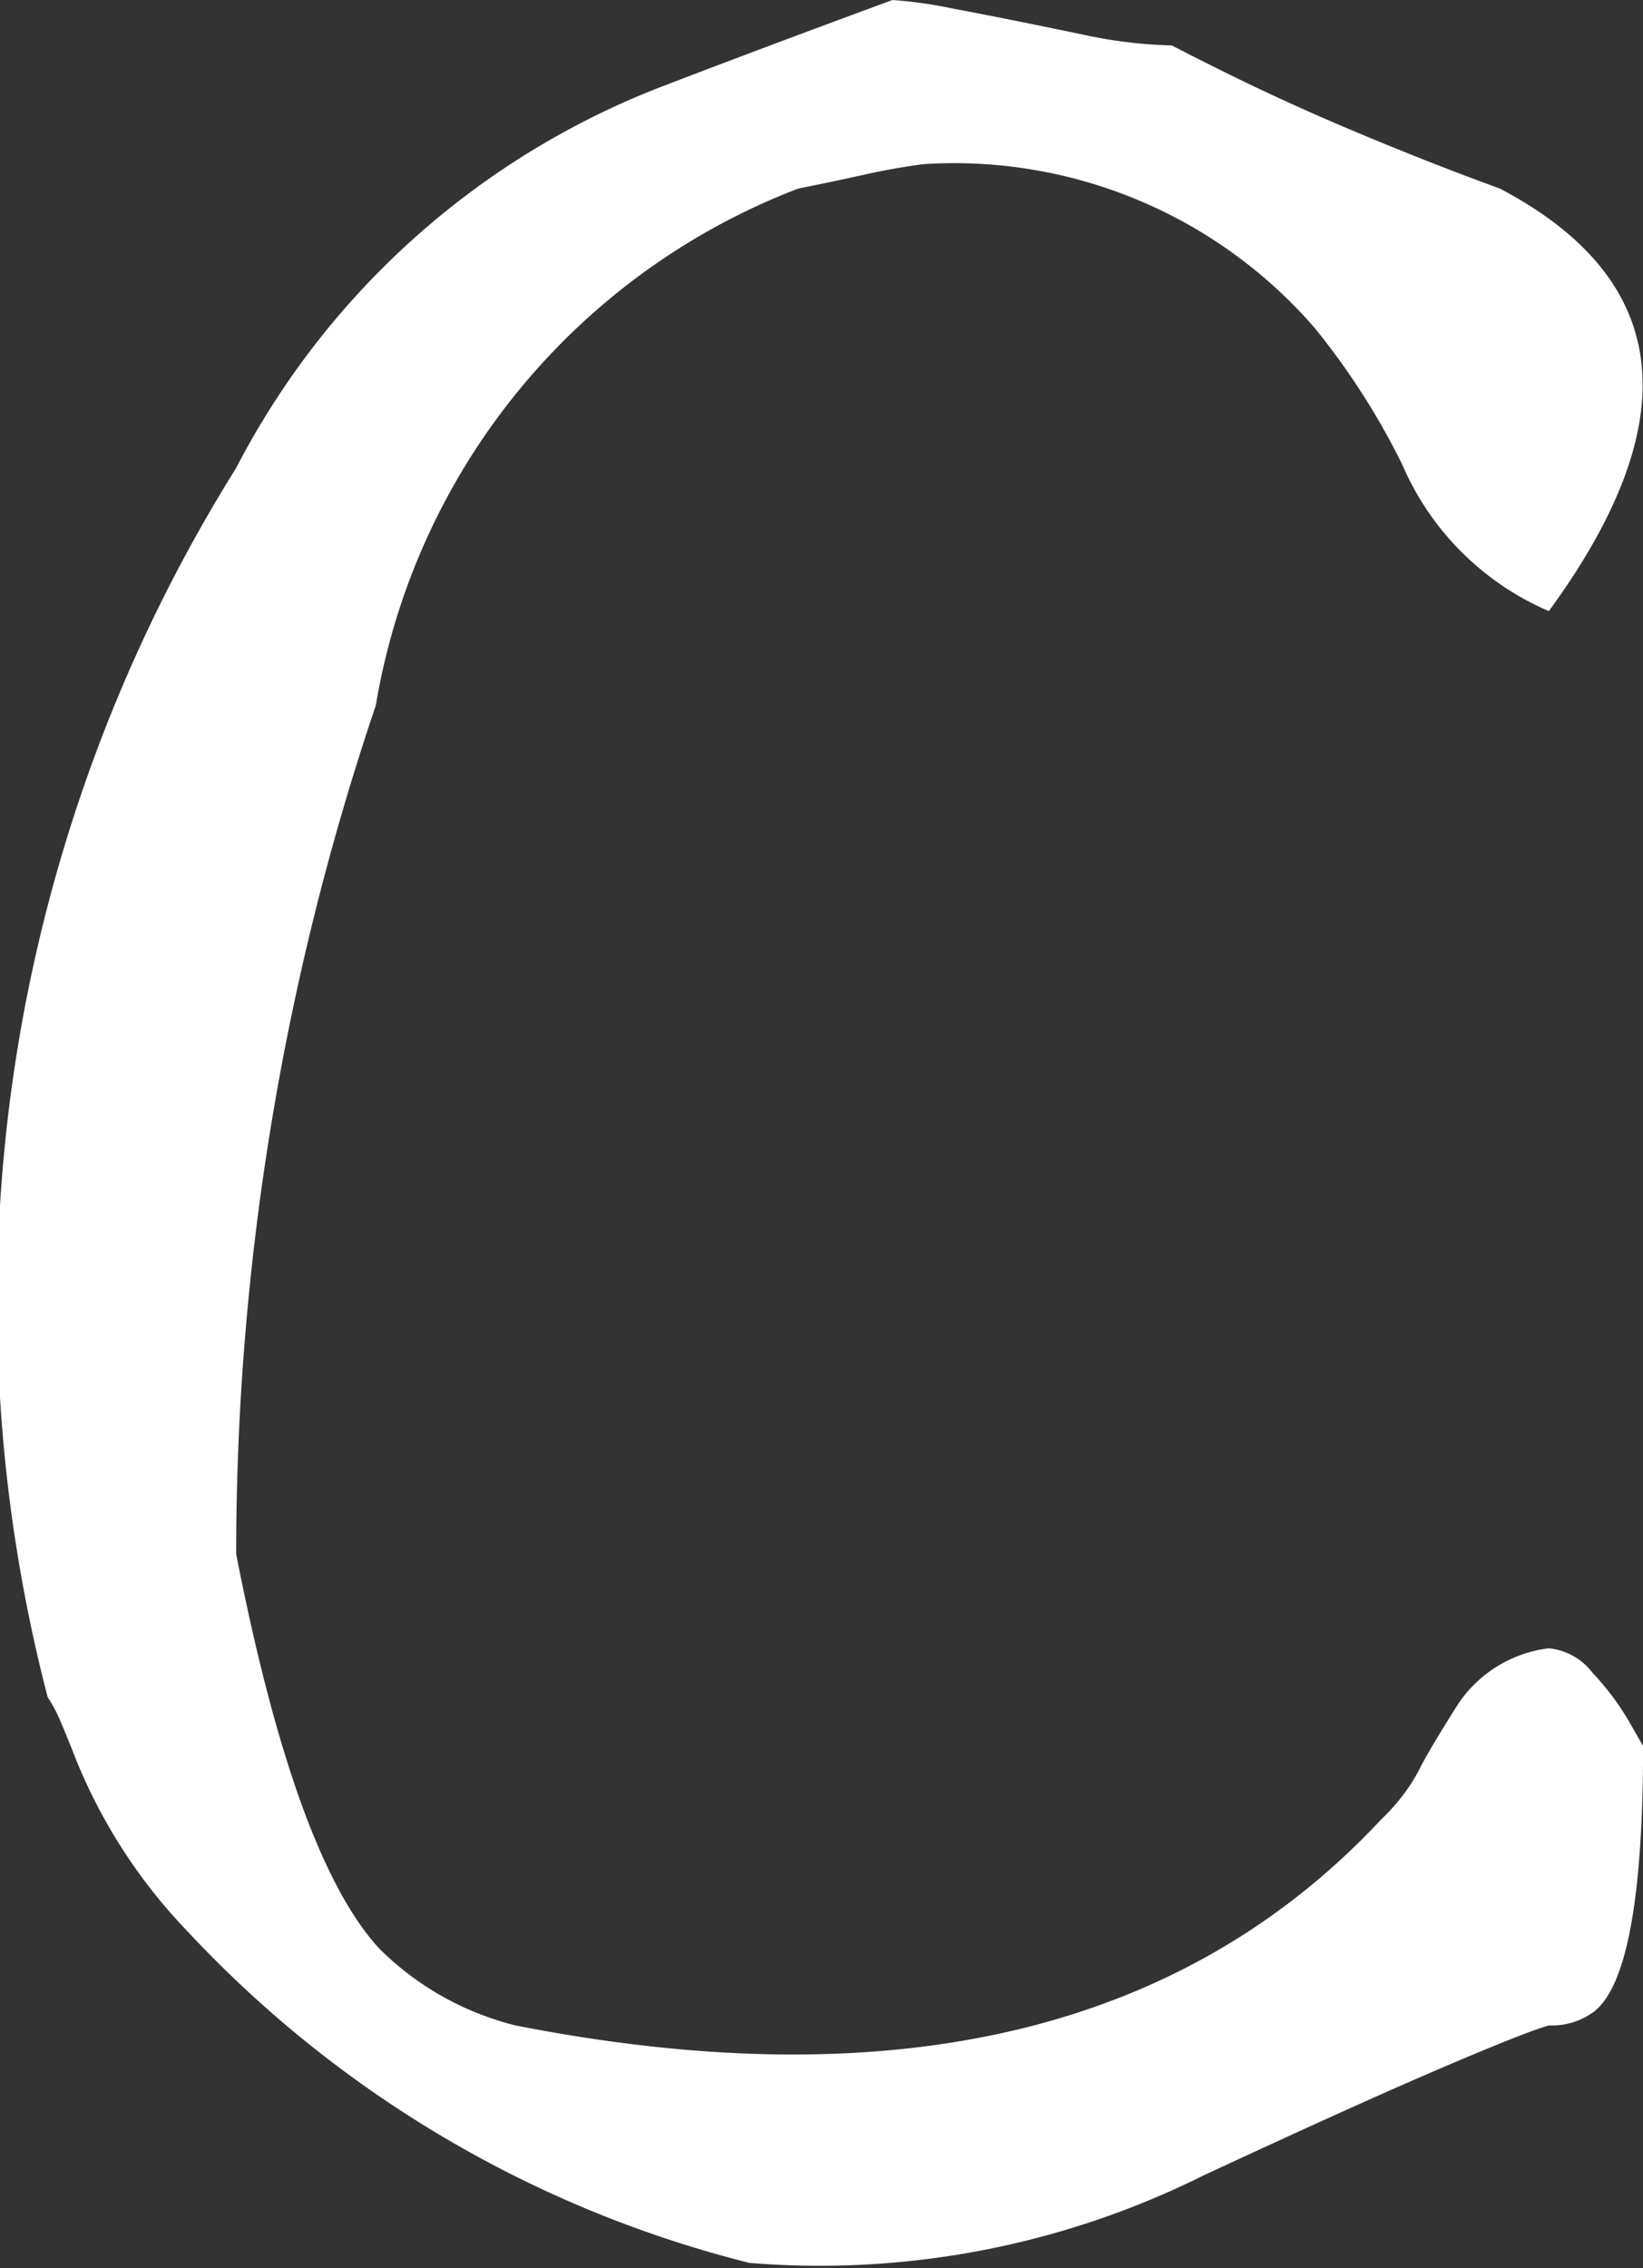 <svg xmlns="http://www.w3.org/2000/svg" width="18.825" height="25.982" viewBox="0 0 18.825 25.982">
  <rect x="0" y="0" width="18.825" height="25.982" fill="#333333" stroke="none"/>
  <path id="c" d="M112.326-.983a9.856,9.856,0,0,1-5.2,1,13.194,13.194,0,0,1-6.44-3.8,6.193,6.193,0,0,1-1.32-2.08q-.08-.2-.14-.34a1.613,1.613,0,0,0-.14-.26,18.008,18.008,0,0,1,2.16-14.08,9.234,9.234,0,0,1,4.96-4.4q.52-.2,1.16-.44t1.4-.52a5.11,5.11,0,0,1,.7.1q.54.1,1.5.3a5.274,5.274,0,0,0,1,.12q1,.52,1.94.92t1.82.72q2.96,1.56.56,4.84a3.205,3.205,0,0,1-1.68-1.68,8.3,8.3,0,0,0-1-1.56,5.462,5.462,0,0,0-4.48-1.88q-.32.04-.68.12t-.76.16a7.7,7.7,0,0,0-4.84,5.92,30.314,30.314,0,0,0-1.6,9.72q.68,3.48,1.64,4.52a3.361,3.361,0,0,0,1.56.88q6.52,1.28,9.92-2.36a2.343,2.343,0,0,0,.28-.32,1.971,1.971,0,0,0,.18-.3q.14-.26.42-.7a1.461,1.461,0,0,1,1.04-.64.718.718,0,0,1,.5.28,3.066,3.066,0,0,1,.42.56l.16.28q0,2.6-.56,3.04a.807.807,0,0,1-.52.16q-.28.08-1.26.5T112.326-.983Z" transform="translate(-98.54 25.903)" fill="#fff"/>
</svg>
